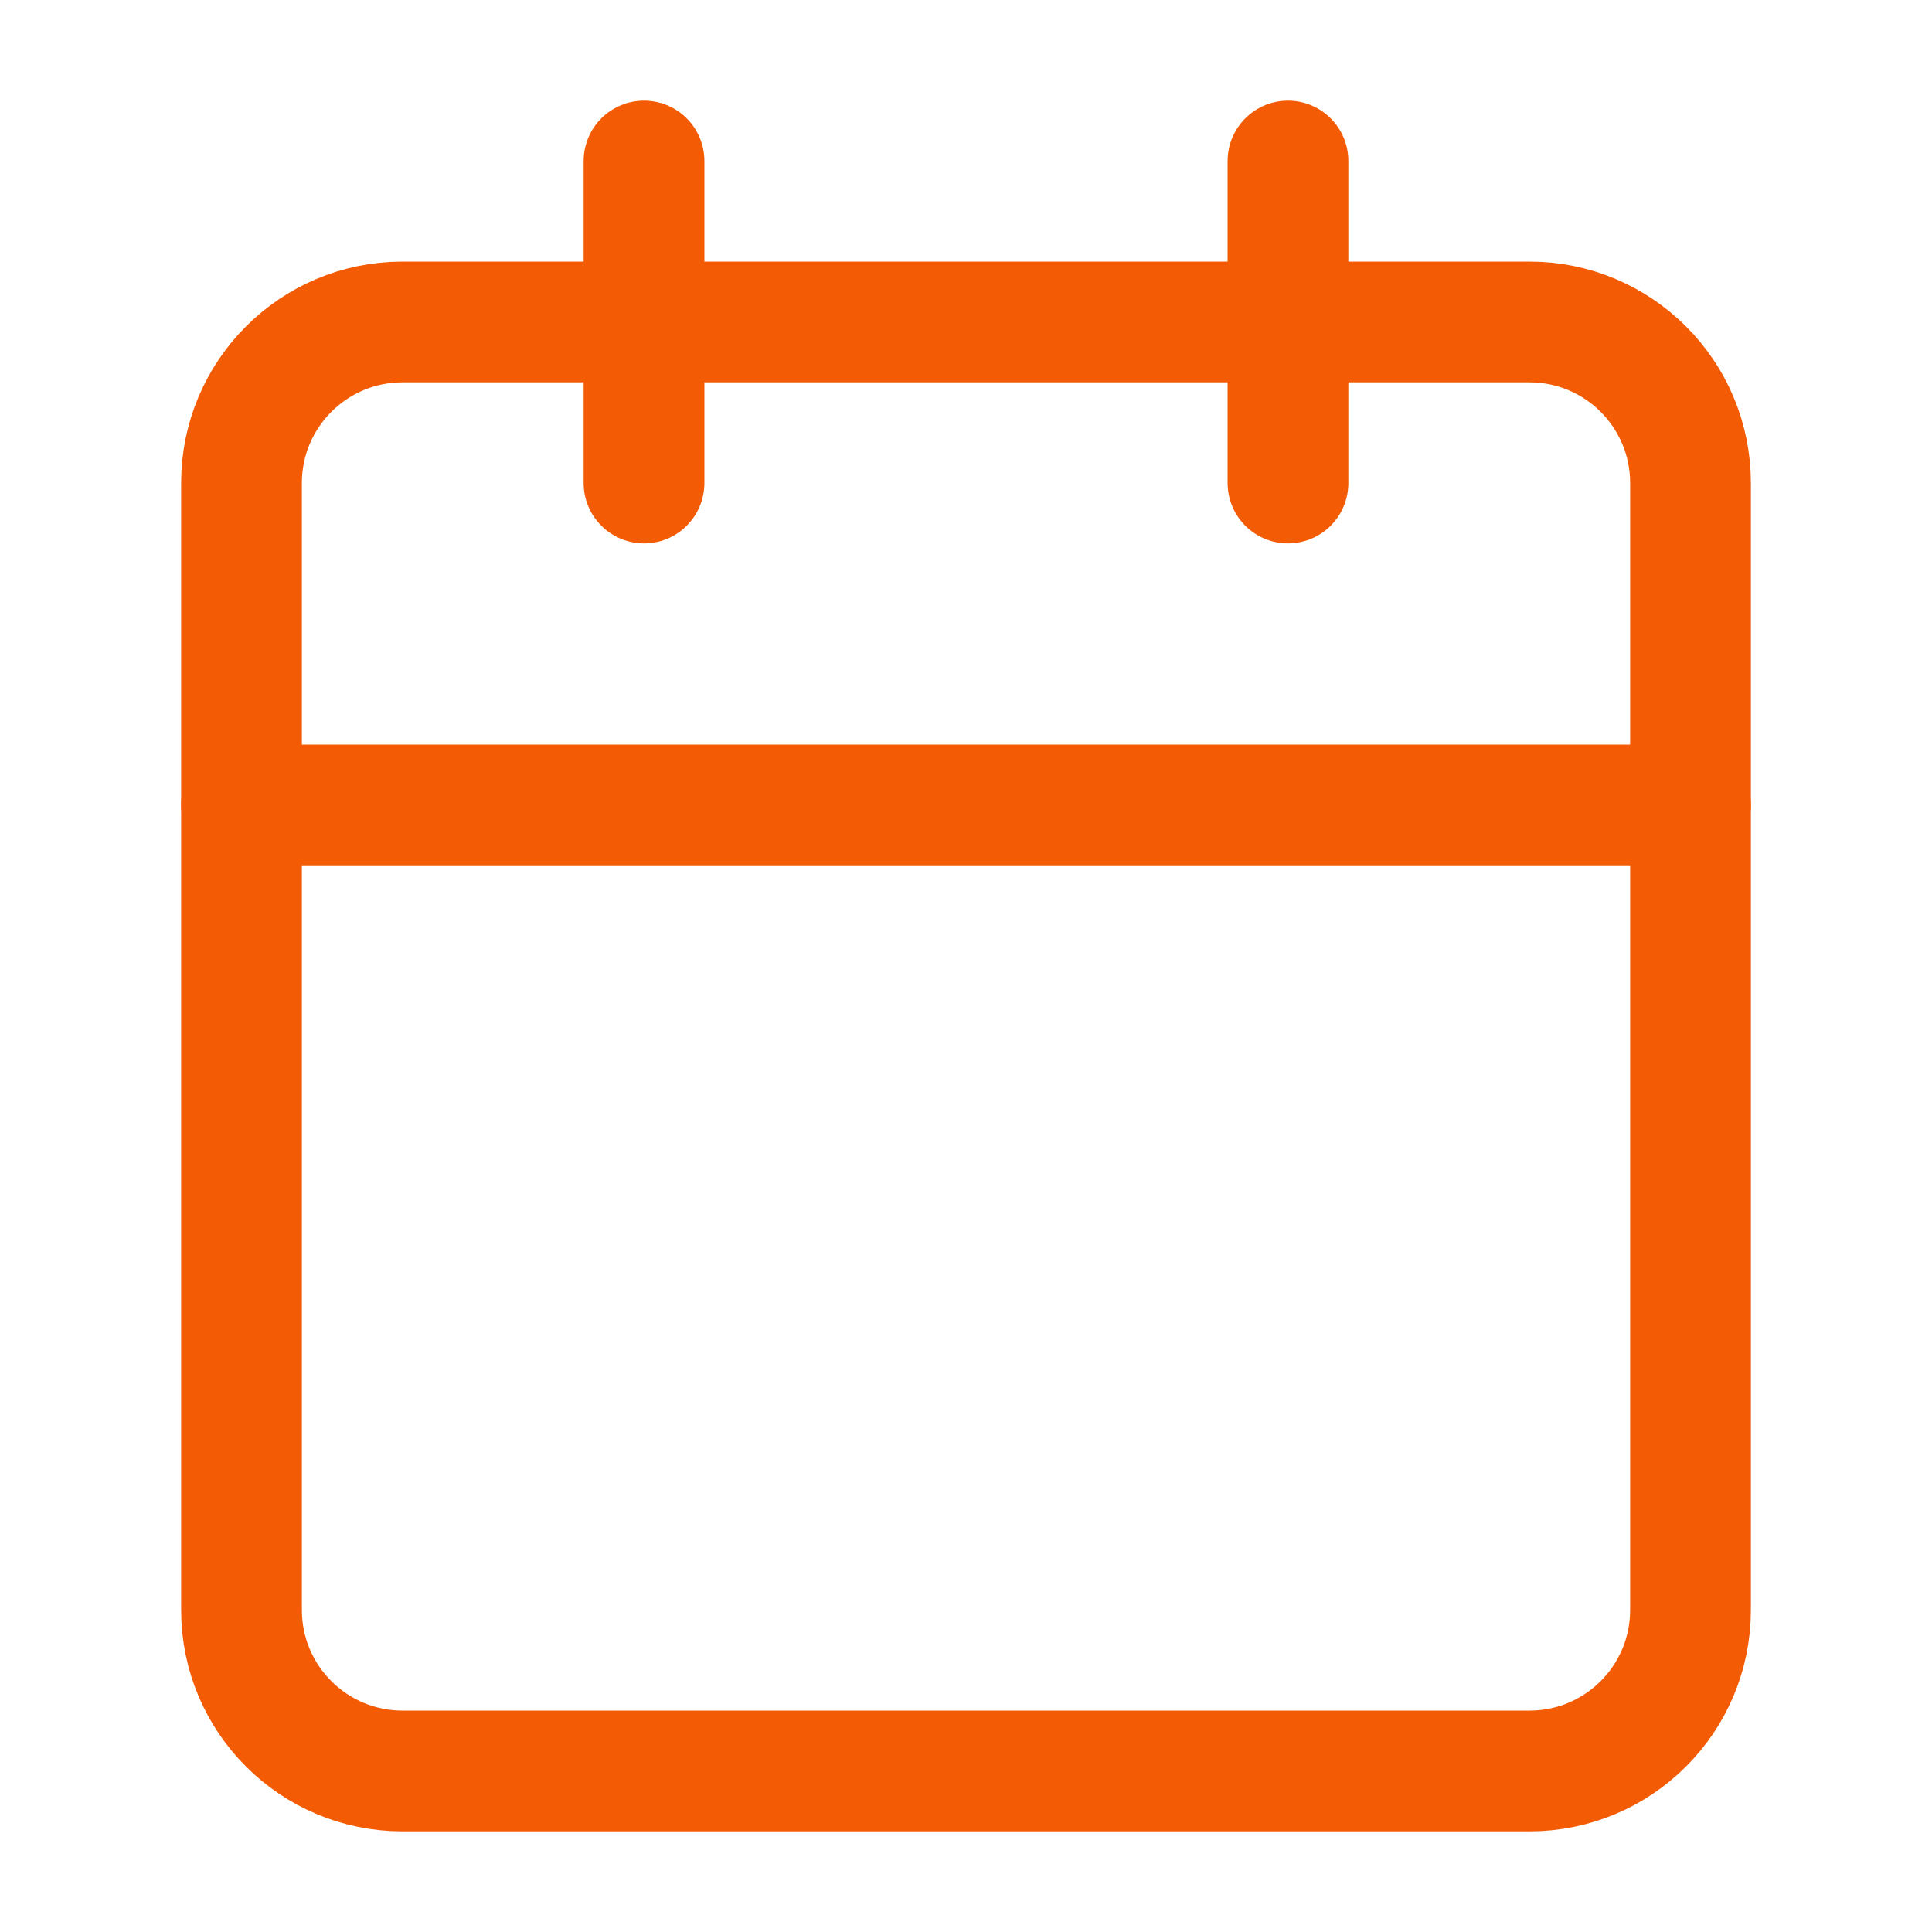 <svg width="32" height="32" viewBox="0 0 32 32" fill="none" xmlns="http://www.w3.org/2000/svg">
<path d="M25.333 5.333H6.667C5.194 5.333 4 6.527 4 8V26.667C4 28.139 5.194 29.333 6.667 29.333H25.333C26.806 29.333 28 28.139 28 26.667V8C28 6.527 26.806 5.333 25.333 5.333Z" stroke="#F35B04" stroke-width="2" stroke-linecap="round" stroke-linejoin="round"/>
<path d="M21.333 2.667V8" stroke="#F35B04" stroke-width="2" stroke-linecap="round" stroke-linejoin="round"/>
<path d="M10.667 2.667V8" stroke="#F35B04" stroke-width="2" stroke-linecap="round" stroke-linejoin="round"/>
<path d="M4 13.333H28" stroke="#F35B04" stroke-width="2" stroke-linecap="round" stroke-linejoin="round"/>
</svg>

